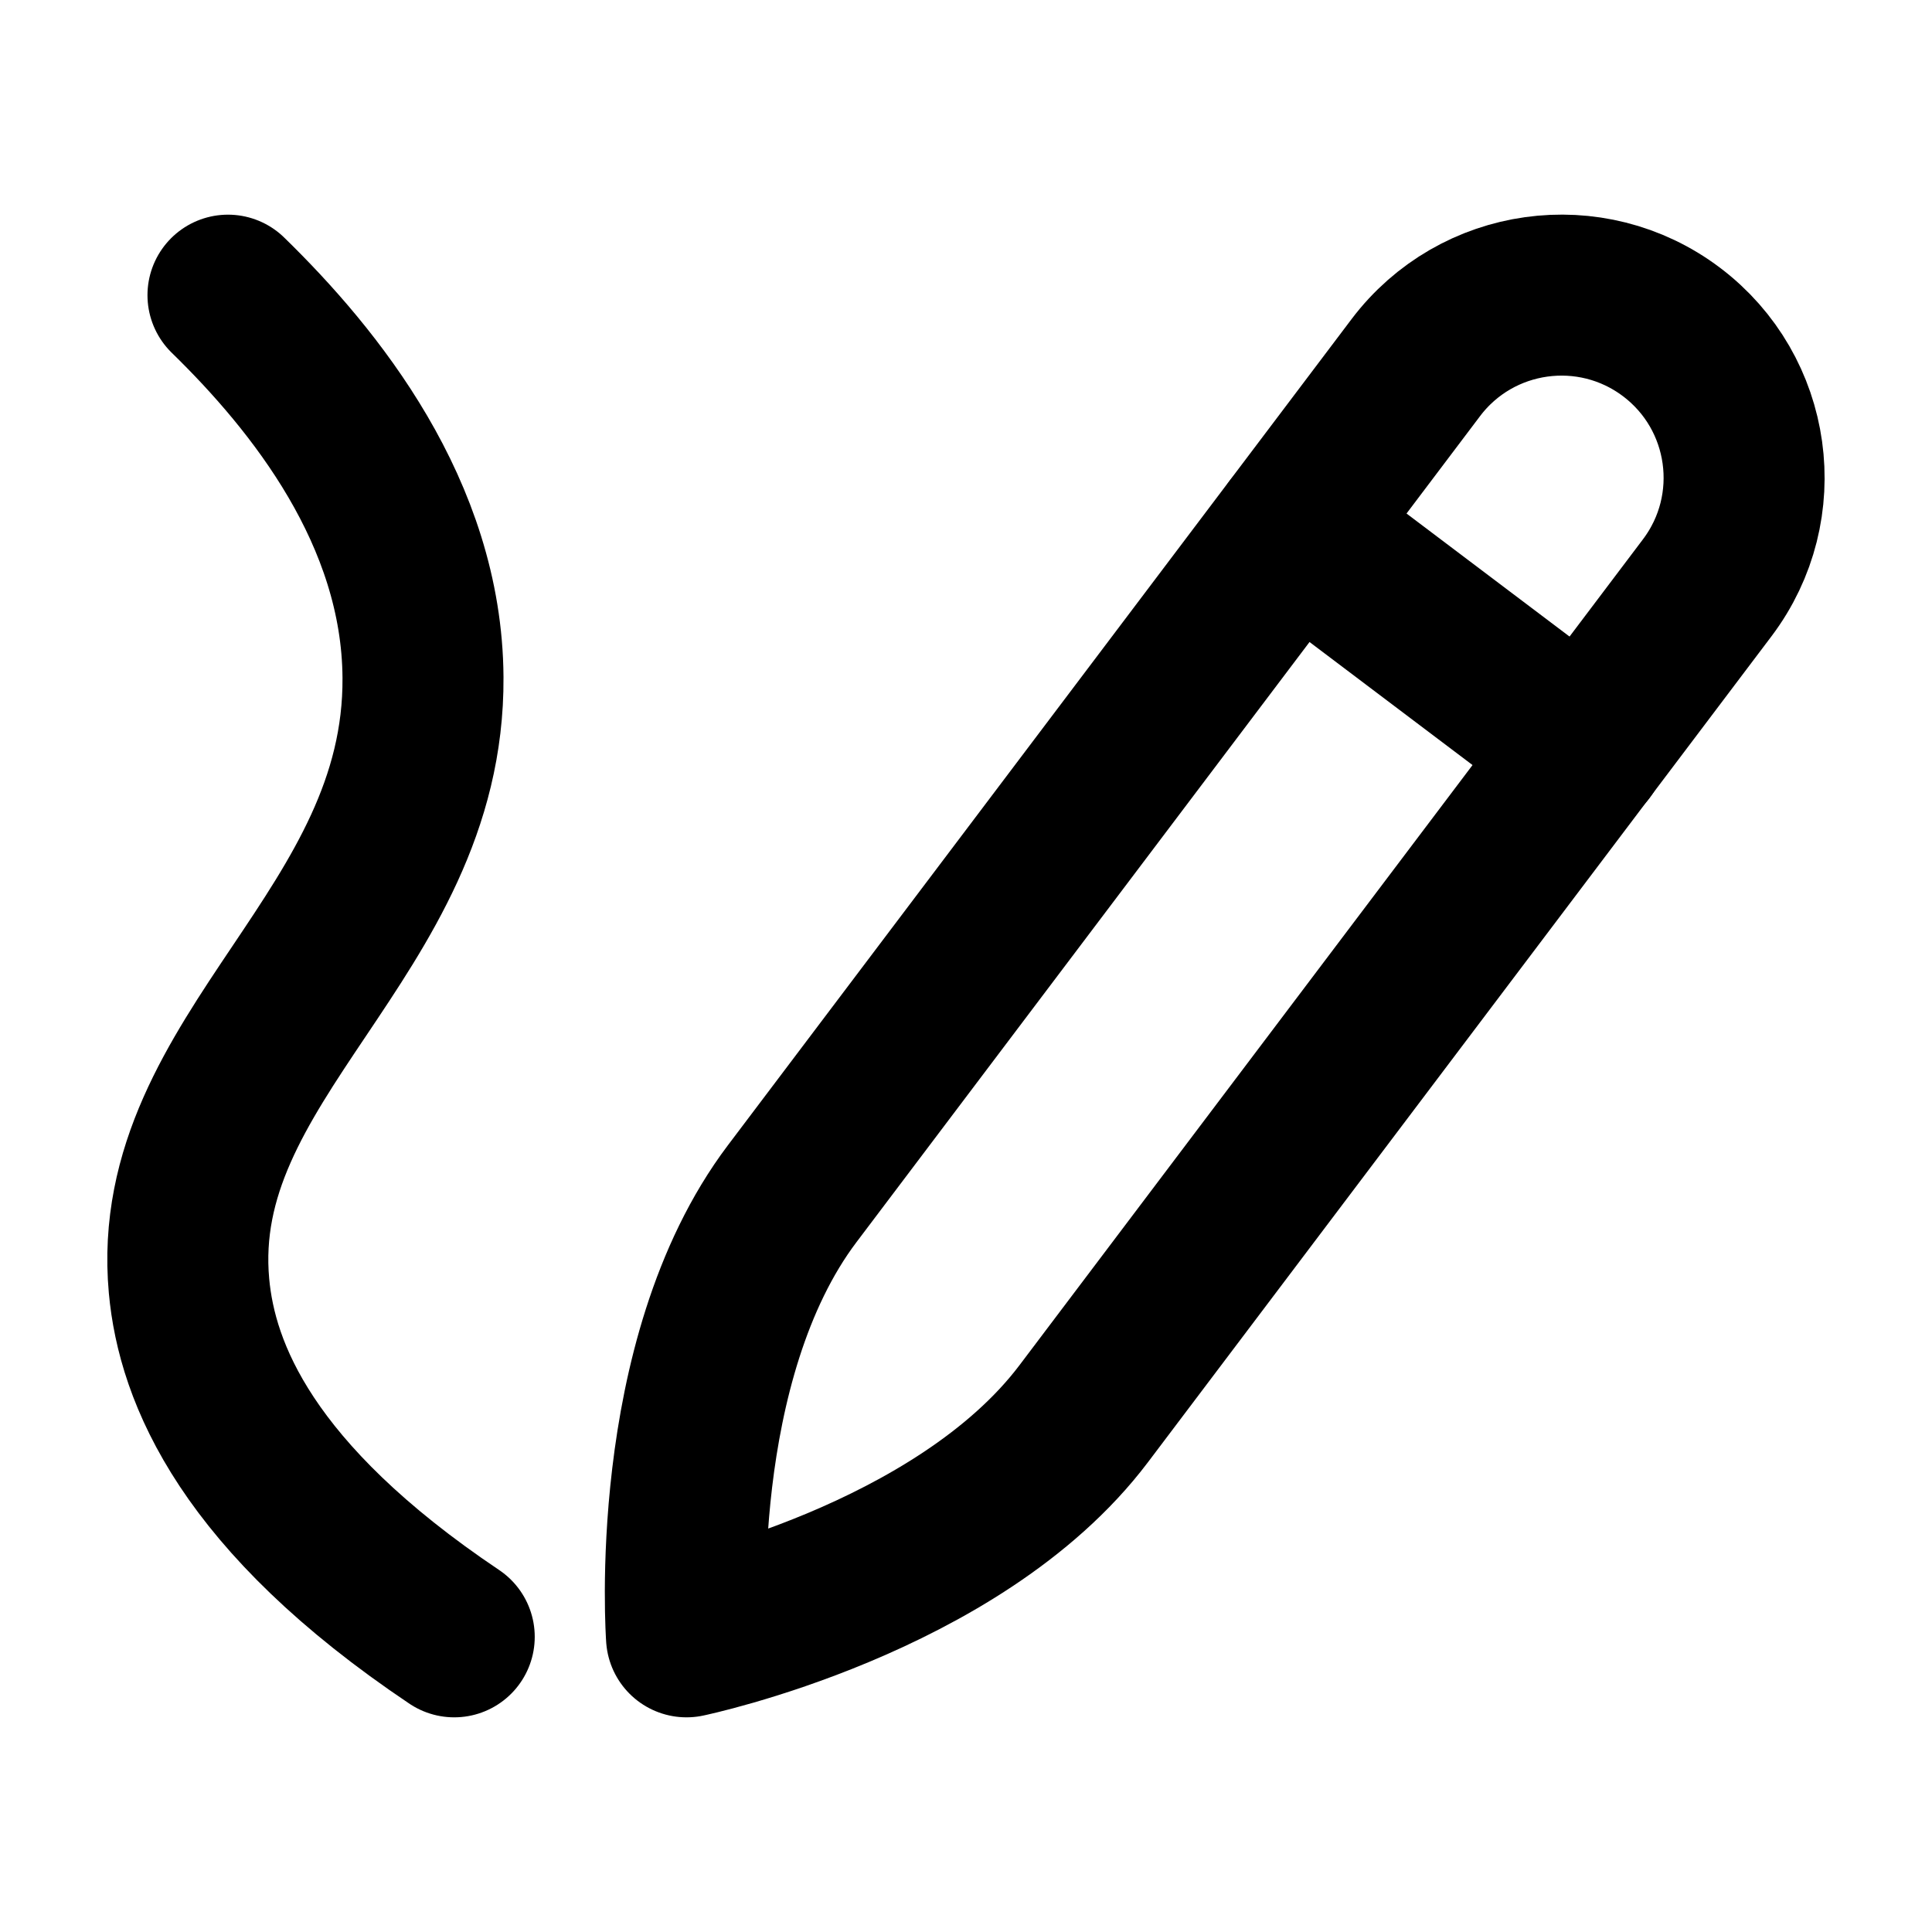 <svg width="18" height="18" viewBox="0 0 18 18" fill="none" xmlns="http://www.w3.org/2000/svg">
<path d="M12.055 4.932L14.771 6.982" stroke="black" stroke-width="1.5" stroke-linecap="round" stroke-linejoin="round"/>
<path d="M6.396 15.25C6.396 15.25 8.925 14.723 10.097 13.171L15.906 5.476C16.472 4.726 16.323 3.659 15.573 3.093C14.823 2.527 13.756 2.676 13.19 3.426L7.381 11.121C6.209 12.673 6.396 15.25 6.396 15.25Z" stroke="black" stroke-width="1.5" stroke-linecap="round" stroke-linejoin="round"/>
<path d="M4.232 15.25C2.299 13.953 1.835 12.792 1.761 11.98C1.567 9.84 3.957 8.699 3.941 6.311C3.931 4.779 2.935 3.541 2.124 2.75" stroke="black" stroke-width="1.5" stroke-linecap="round" stroke-linejoin="round"/>
</svg>
